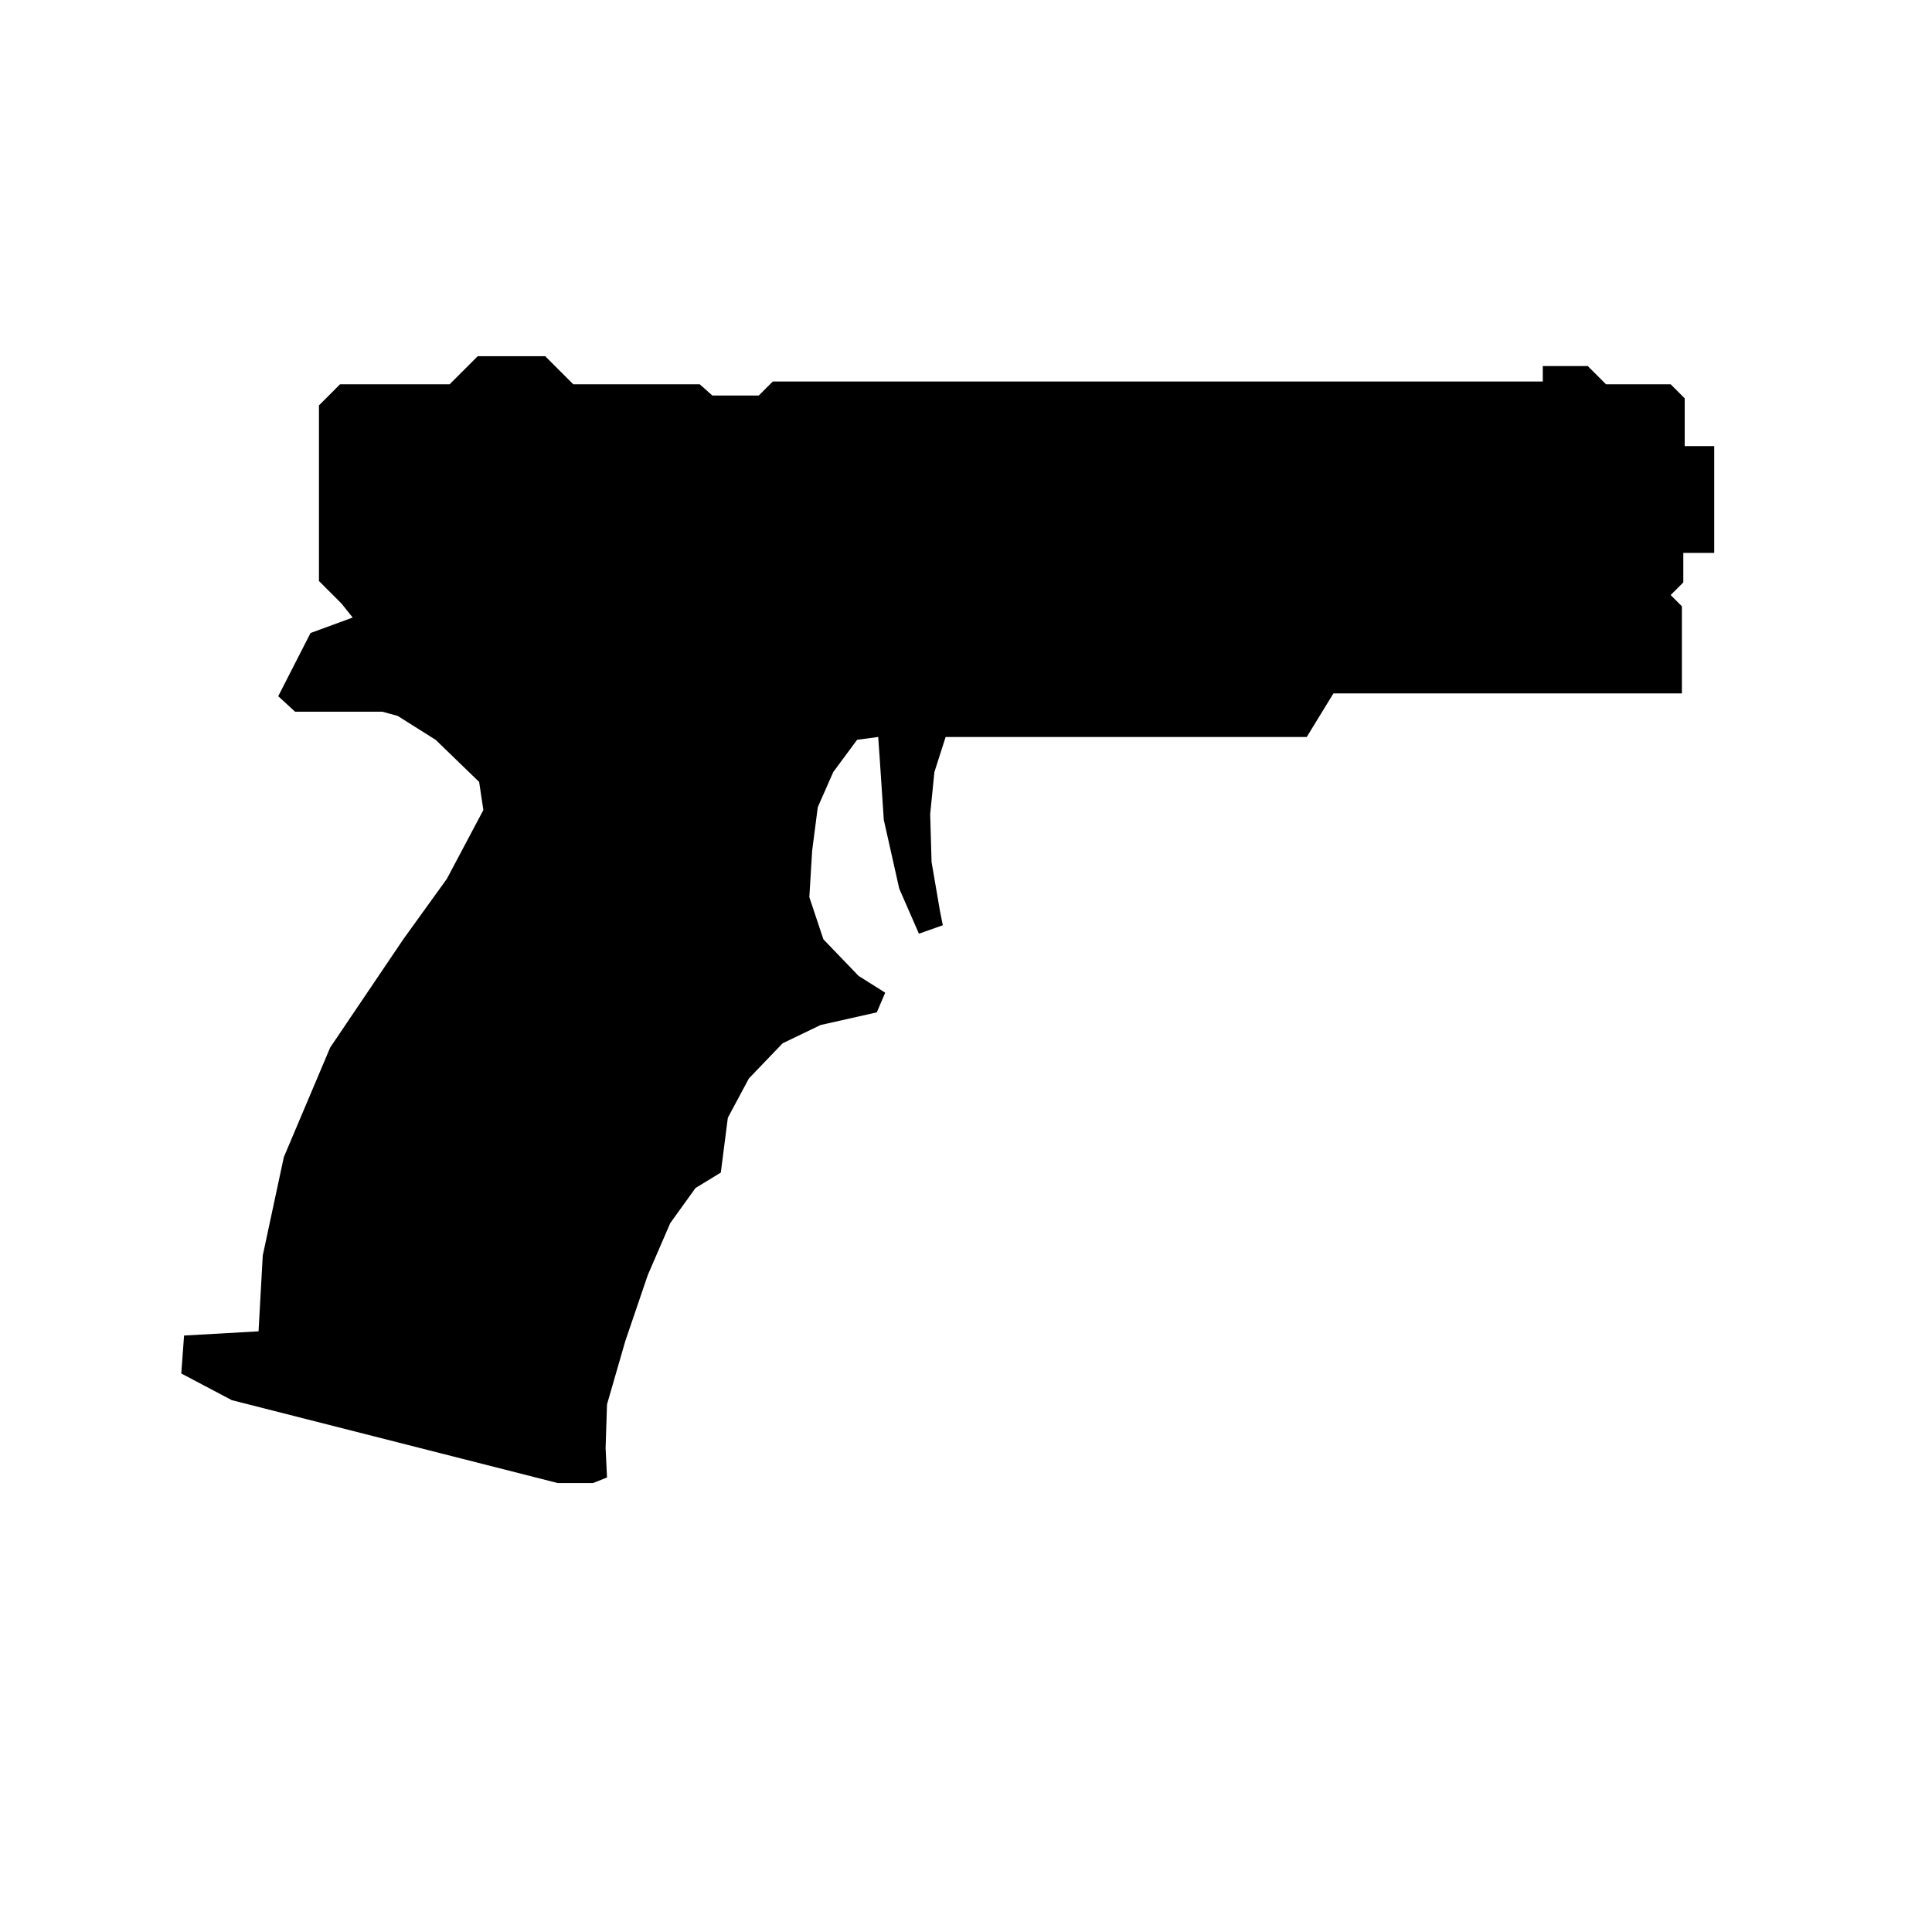 <?xml version="1.0" encoding="utf-8"?>

<svg fill="#000000" width="800px" height="800px" viewBox="0 -6 44 44" version="1.1" xmlns="http://www.w3.org/2000/svg">
<title>sidearm</title>
<path d="M7.776 7.744l-0.512-0.512v-4l0.48-0.48h2.496l0.64-0.64h1.536l0.64 0.64h2.88l0.288 0.256h1.056l0.32-0.32h17.536v-0.352h1.024l0.416 0.416h1.472l0.32 0.32v1.088h0.672v2.432h-0.704v0.672l-0.288 0.288 0.256 0.256v1.984h-7.936l-0.608 0.992h-8.224l-0.256 0.8-0.096 0.96 0.032 1.088 0.192 1.12 0.064 0.32-0.544 0.192-0.448-1.024-0.352-1.568-0.096-1.44-0.032-0.448-0.48 0.064-0.544 0.736-0.352 0.8-0.128 0.992-0.064 1.056 0.32 0.96 0.8 0.832 0.608 0.384-0.192 0.448-1.28 0.288-0.864 0.416-0.768 0.8-0.48 0.896-0.16 1.248-0.576 0.352-0.576 0.8-0.512 1.184-0.512 1.504-0.416 1.44-0.032 0.992 0.032 0.672-0.32 0.128h-0.8l-7.424-1.888-1.152-0.608 0.064-0.864 1.696-0.096 0.096-1.728 0.48-2.24 1.056-2.496 1.664-2.464 0.992-1.376 0.832-1.568-0.096-0.64-0.992-0.96-0.864-0.544-0.352-0.096h-1.984l-0.384-0.352 0.736-1.44 0.96-0.352z"></path>
</svg>